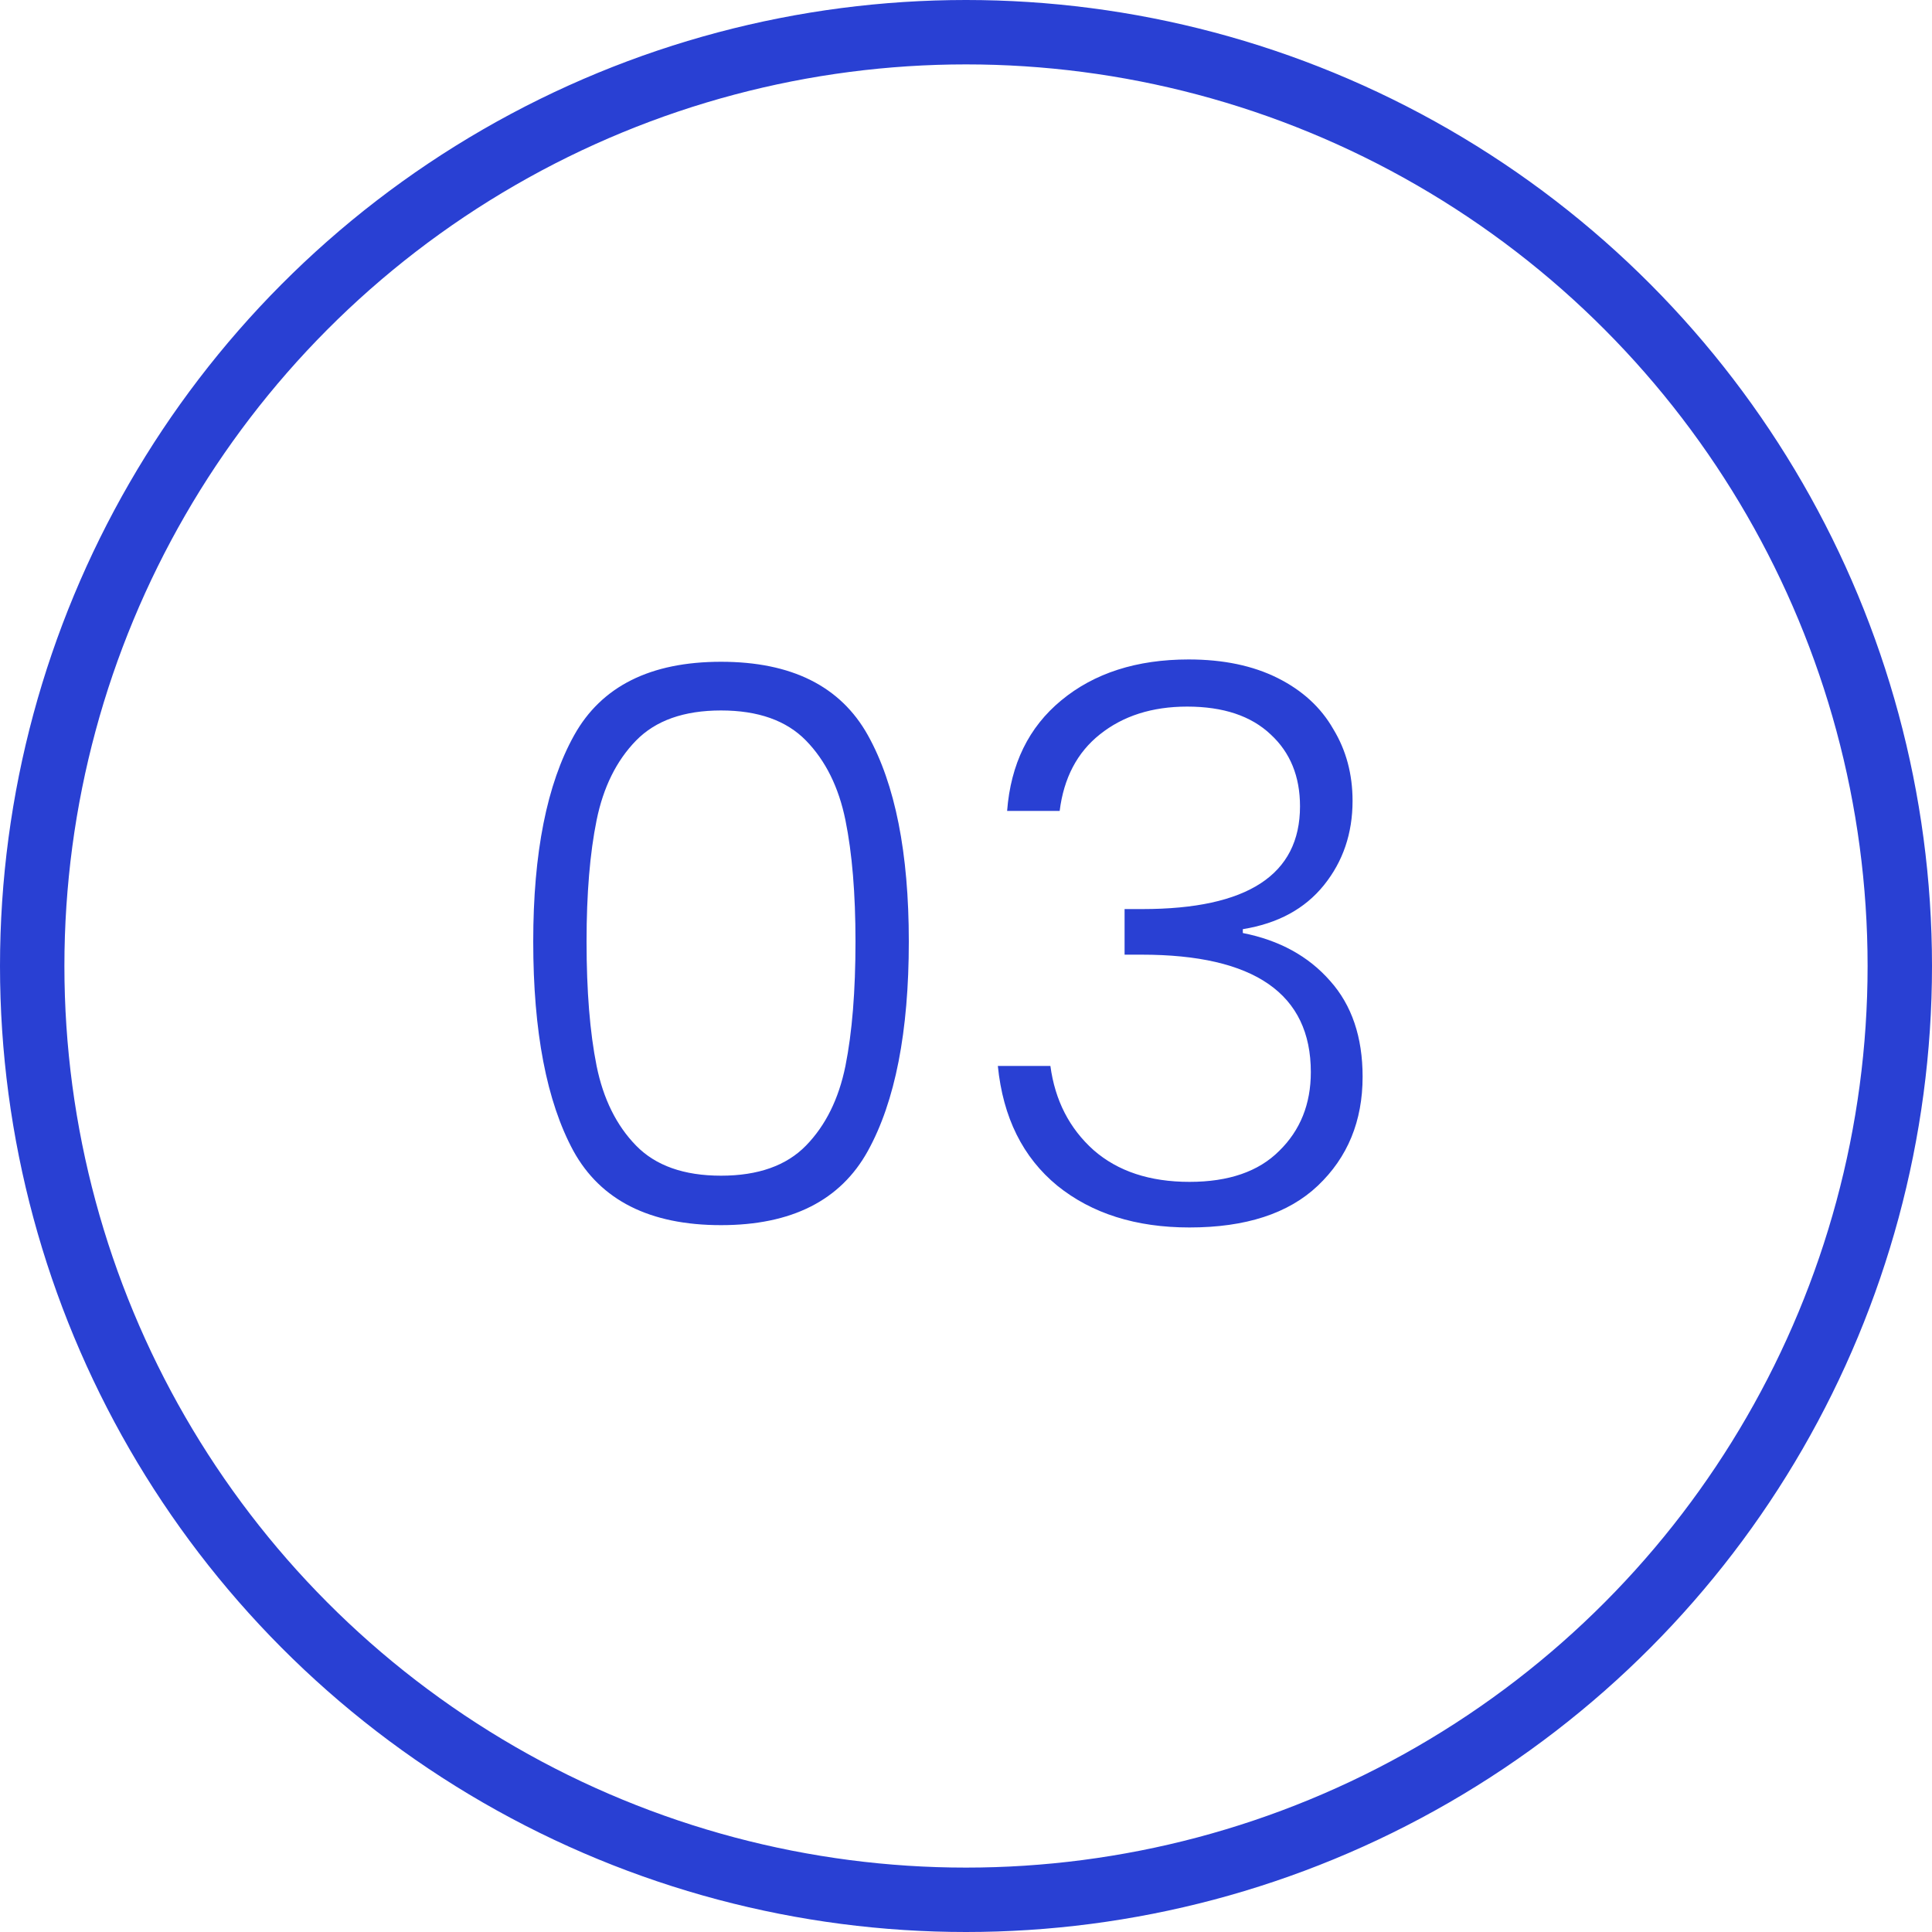 <svg width="60" height="60" viewBox="0 0 60 60" fill="none" xmlns="http://www.w3.org/2000/svg">
<circle cx="30" cy="30" r="29" stroke="#2940D3" stroke-width="2"/>
<path d="M16.56 29.24C16.56 26.488 16.984 24.352 17.832 22.832C18.68 21.312 20.2 20.552 22.392 20.552C24.584 20.552 26.104 21.312 26.952 22.832C27.8 24.352 28.224 26.488 28.224 29.24C28.224 32.04 27.8 34.208 26.952 35.744C26.104 37.28 24.584 38.048 22.392 38.048C20.184 38.048 18.656 37.28 17.808 35.744C16.976 34.208 16.56 32.04 16.56 29.24ZM26.568 29.24C26.568 27.752 26.464 26.496 26.256 25.472C26.048 24.448 25.64 23.624 25.032 23C24.424 22.376 23.544 22.064 22.392 22.064C21.24 22.064 20.36 22.376 19.752 23C19.144 23.624 18.736 24.448 18.528 25.472C18.32 26.496 18.216 27.752 18.216 29.24C18.216 30.776 18.32 32.064 18.528 33.104C18.736 34.128 19.144 34.952 19.752 35.576C20.36 36.2 21.24 36.512 22.392 36.512C23.544 36.512 24.424 36.2 25.032 35.576C25.64 34.952 26.048 34.128 26.256 33.104C26.464 32.064 26.568 30.776 26.568 29.24ZM31.277 25.184C31.389 23.728 31.949 22.584 32.957 21.752C33.981 20.904 35.301 20.48 36.917 20.48C37.989 20.48 38.909 20.672 39.677 21.056C40.445 21.44 41.021 21.968 41.405 22.64C41.805 23.296 42.005 24.04 42.005 24.872C42.005 25.88 41.709 26.752 41.117 27.488C40.525 28.224 39.685 28.68 38.597 28.856V28.976C39.733 29.2 40.637 29.696 41.309 30.464C41.981 31.216 42.317 32.208 42.317 33.44C42.317 34.816 41.853 35.944 40.925 36.824C40.013 37.688 38.685 38.12 36.941 38.12C35.277 38.12 33.909 37.688 32.837 36.824C31.765 35.944 31.149 34.704 30.989 33.104H32.621C32.765 34.176 33.213 35.048 33.965 35.72C34.717 36.376 35.709 36.704 36.941 36.704C38.157 36.704 39.085 36.384 39.725 35.744C40.381 35.104 40.709 34.288 40.709 33.296C40.709 30.864 38.957 29.648 35.453 29.648H34.925V28.232H35.477C38.741 28.232 40.373 27.168 40.373 25.04C40.373 24.112 40.069 23.368 39.461 22.808C38.853 22.232 37.989 21.944 36.869 21.944C35.781 21.944 34.877 22.232 34.157 22.808C33.453 23.368 33.037 24.16 32.909 25.184H31.277Z" fill="#2940D3"/>
</svg>
